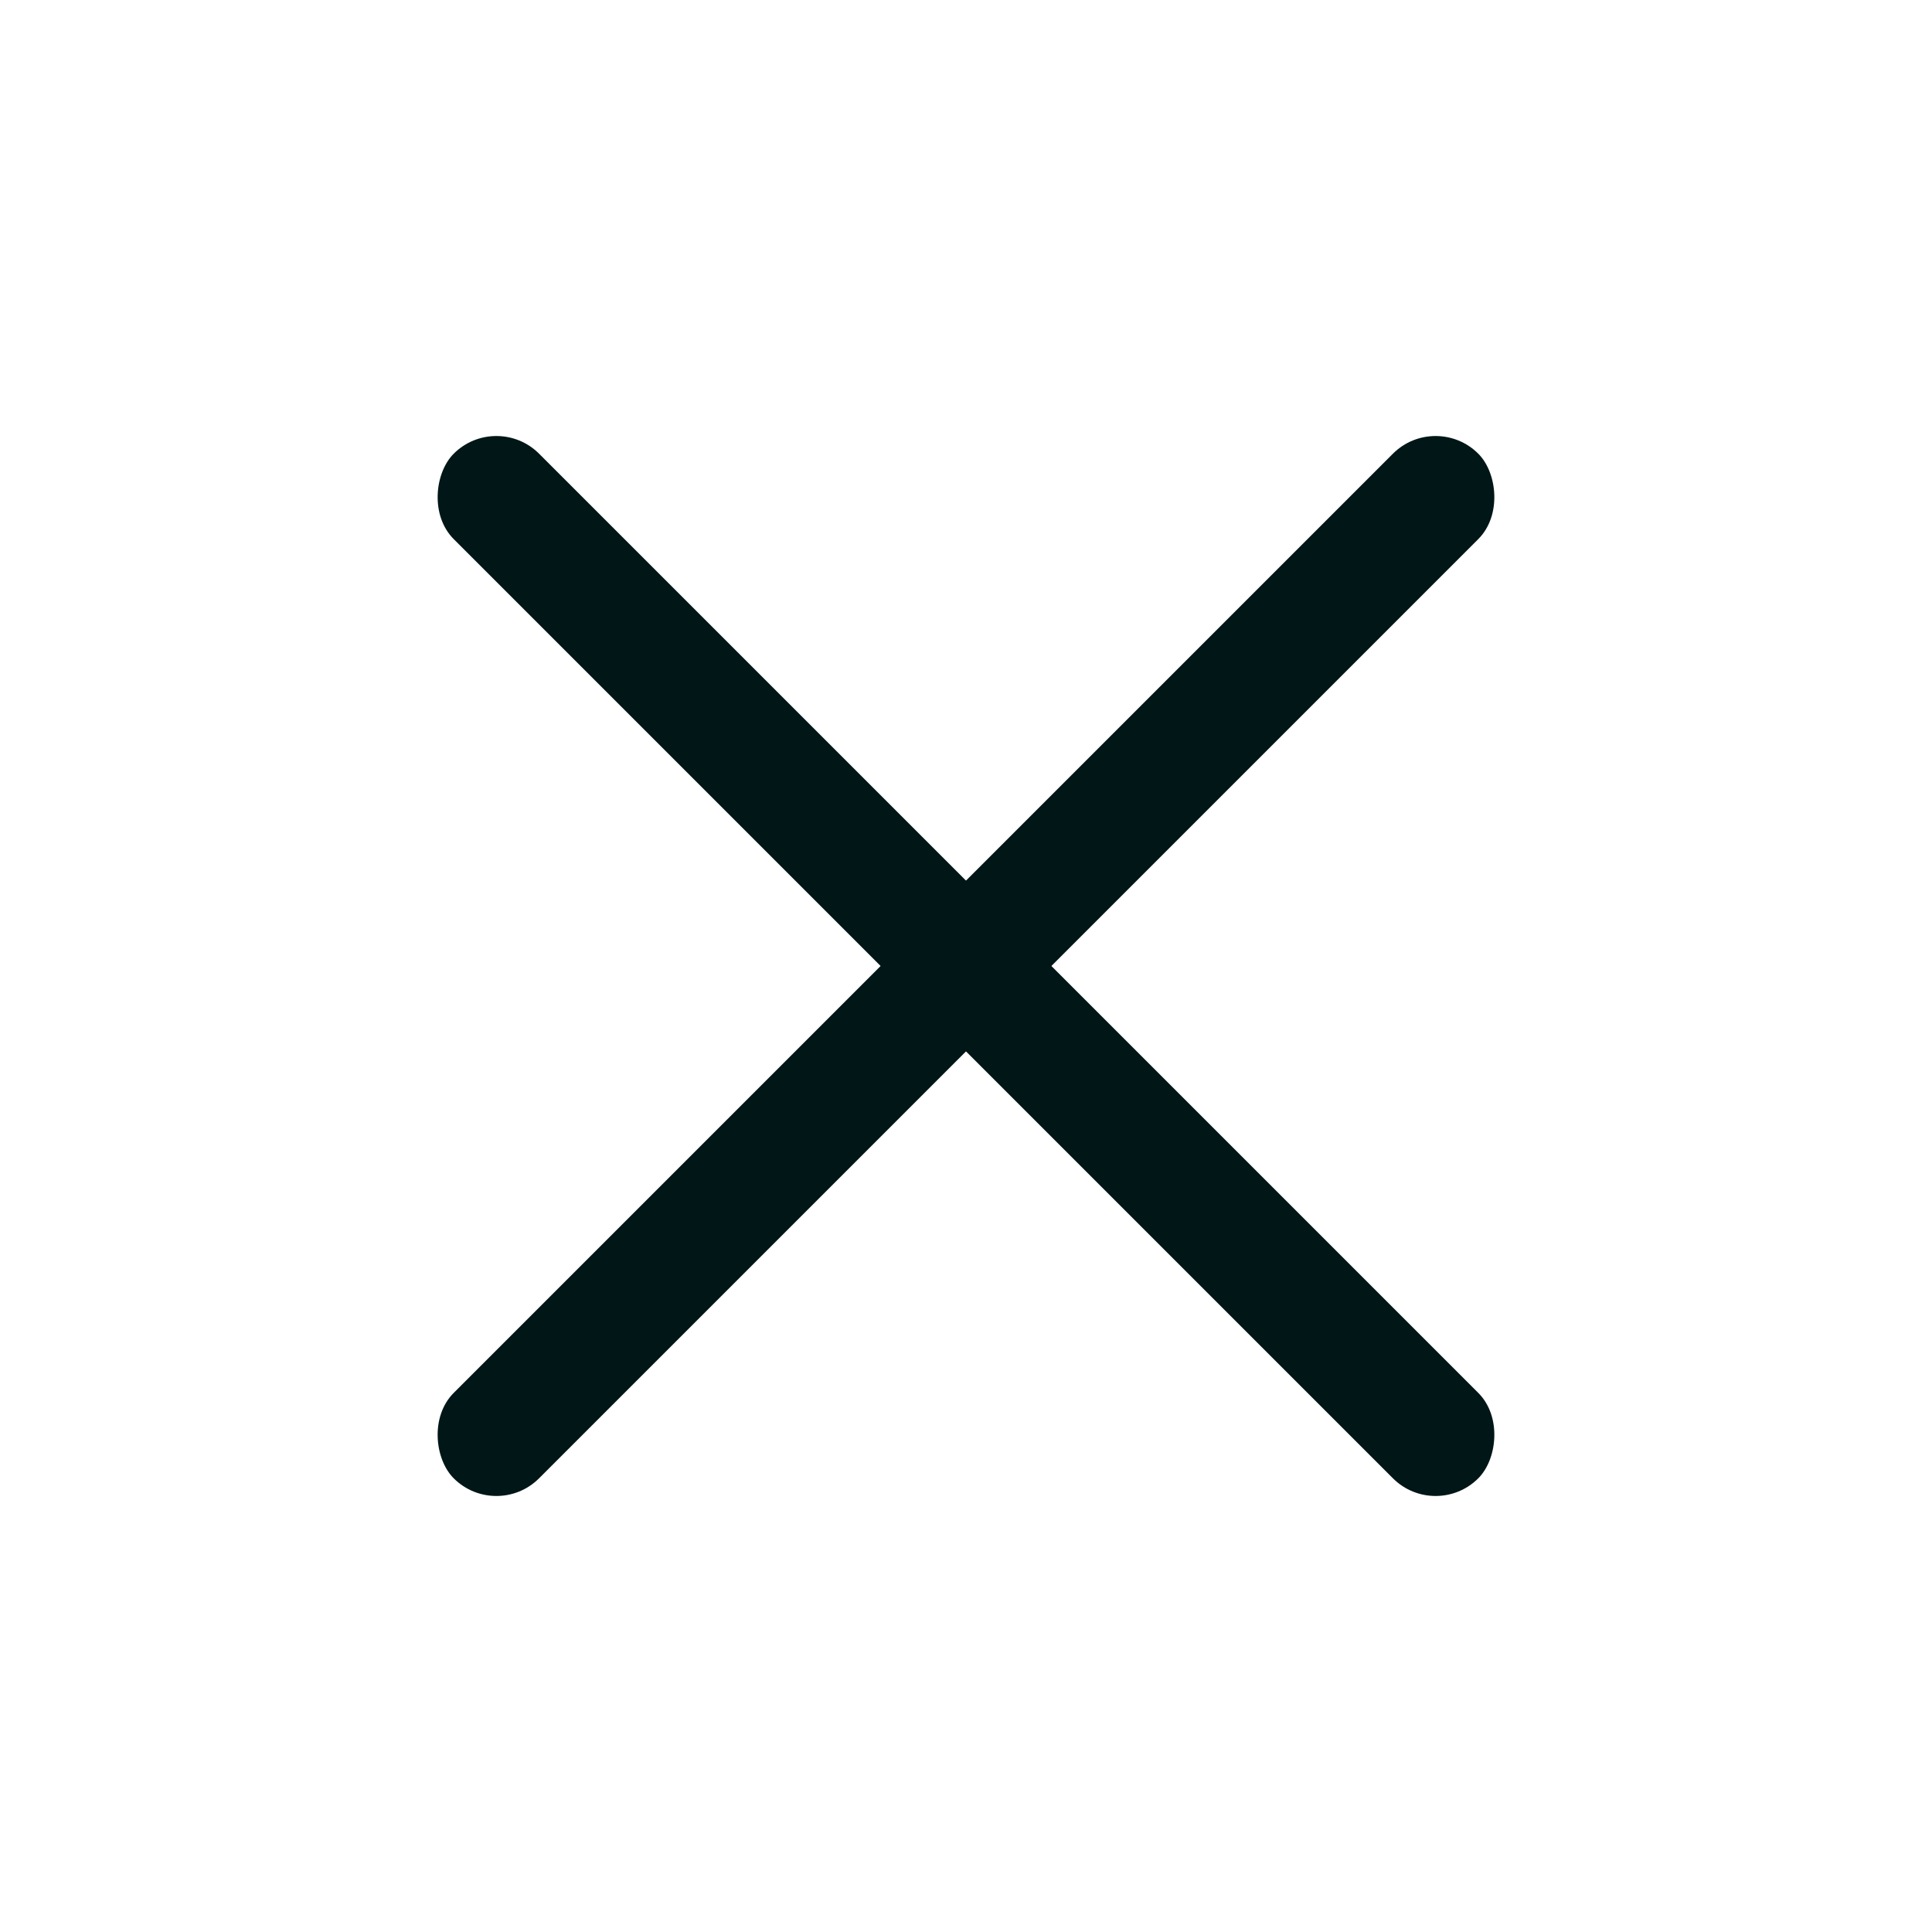 <svg xmlns="http://www.w3.org/2000/svg" width="32" height="32" viewBox="0 0 32 32">
    <g fill="#011617" fill-rule="evenodd" transform="translate(6 6)">
        <rect width="24" height="2" x="-2" y="9" rx="1" transform="rotate(45 10 10)"/>
        <rect width="24" height="2" x="-2" y="9" rx="1" transform="scale(-1 1) rotate(45 0 -14.142)"/>
    </g>
</svg>
